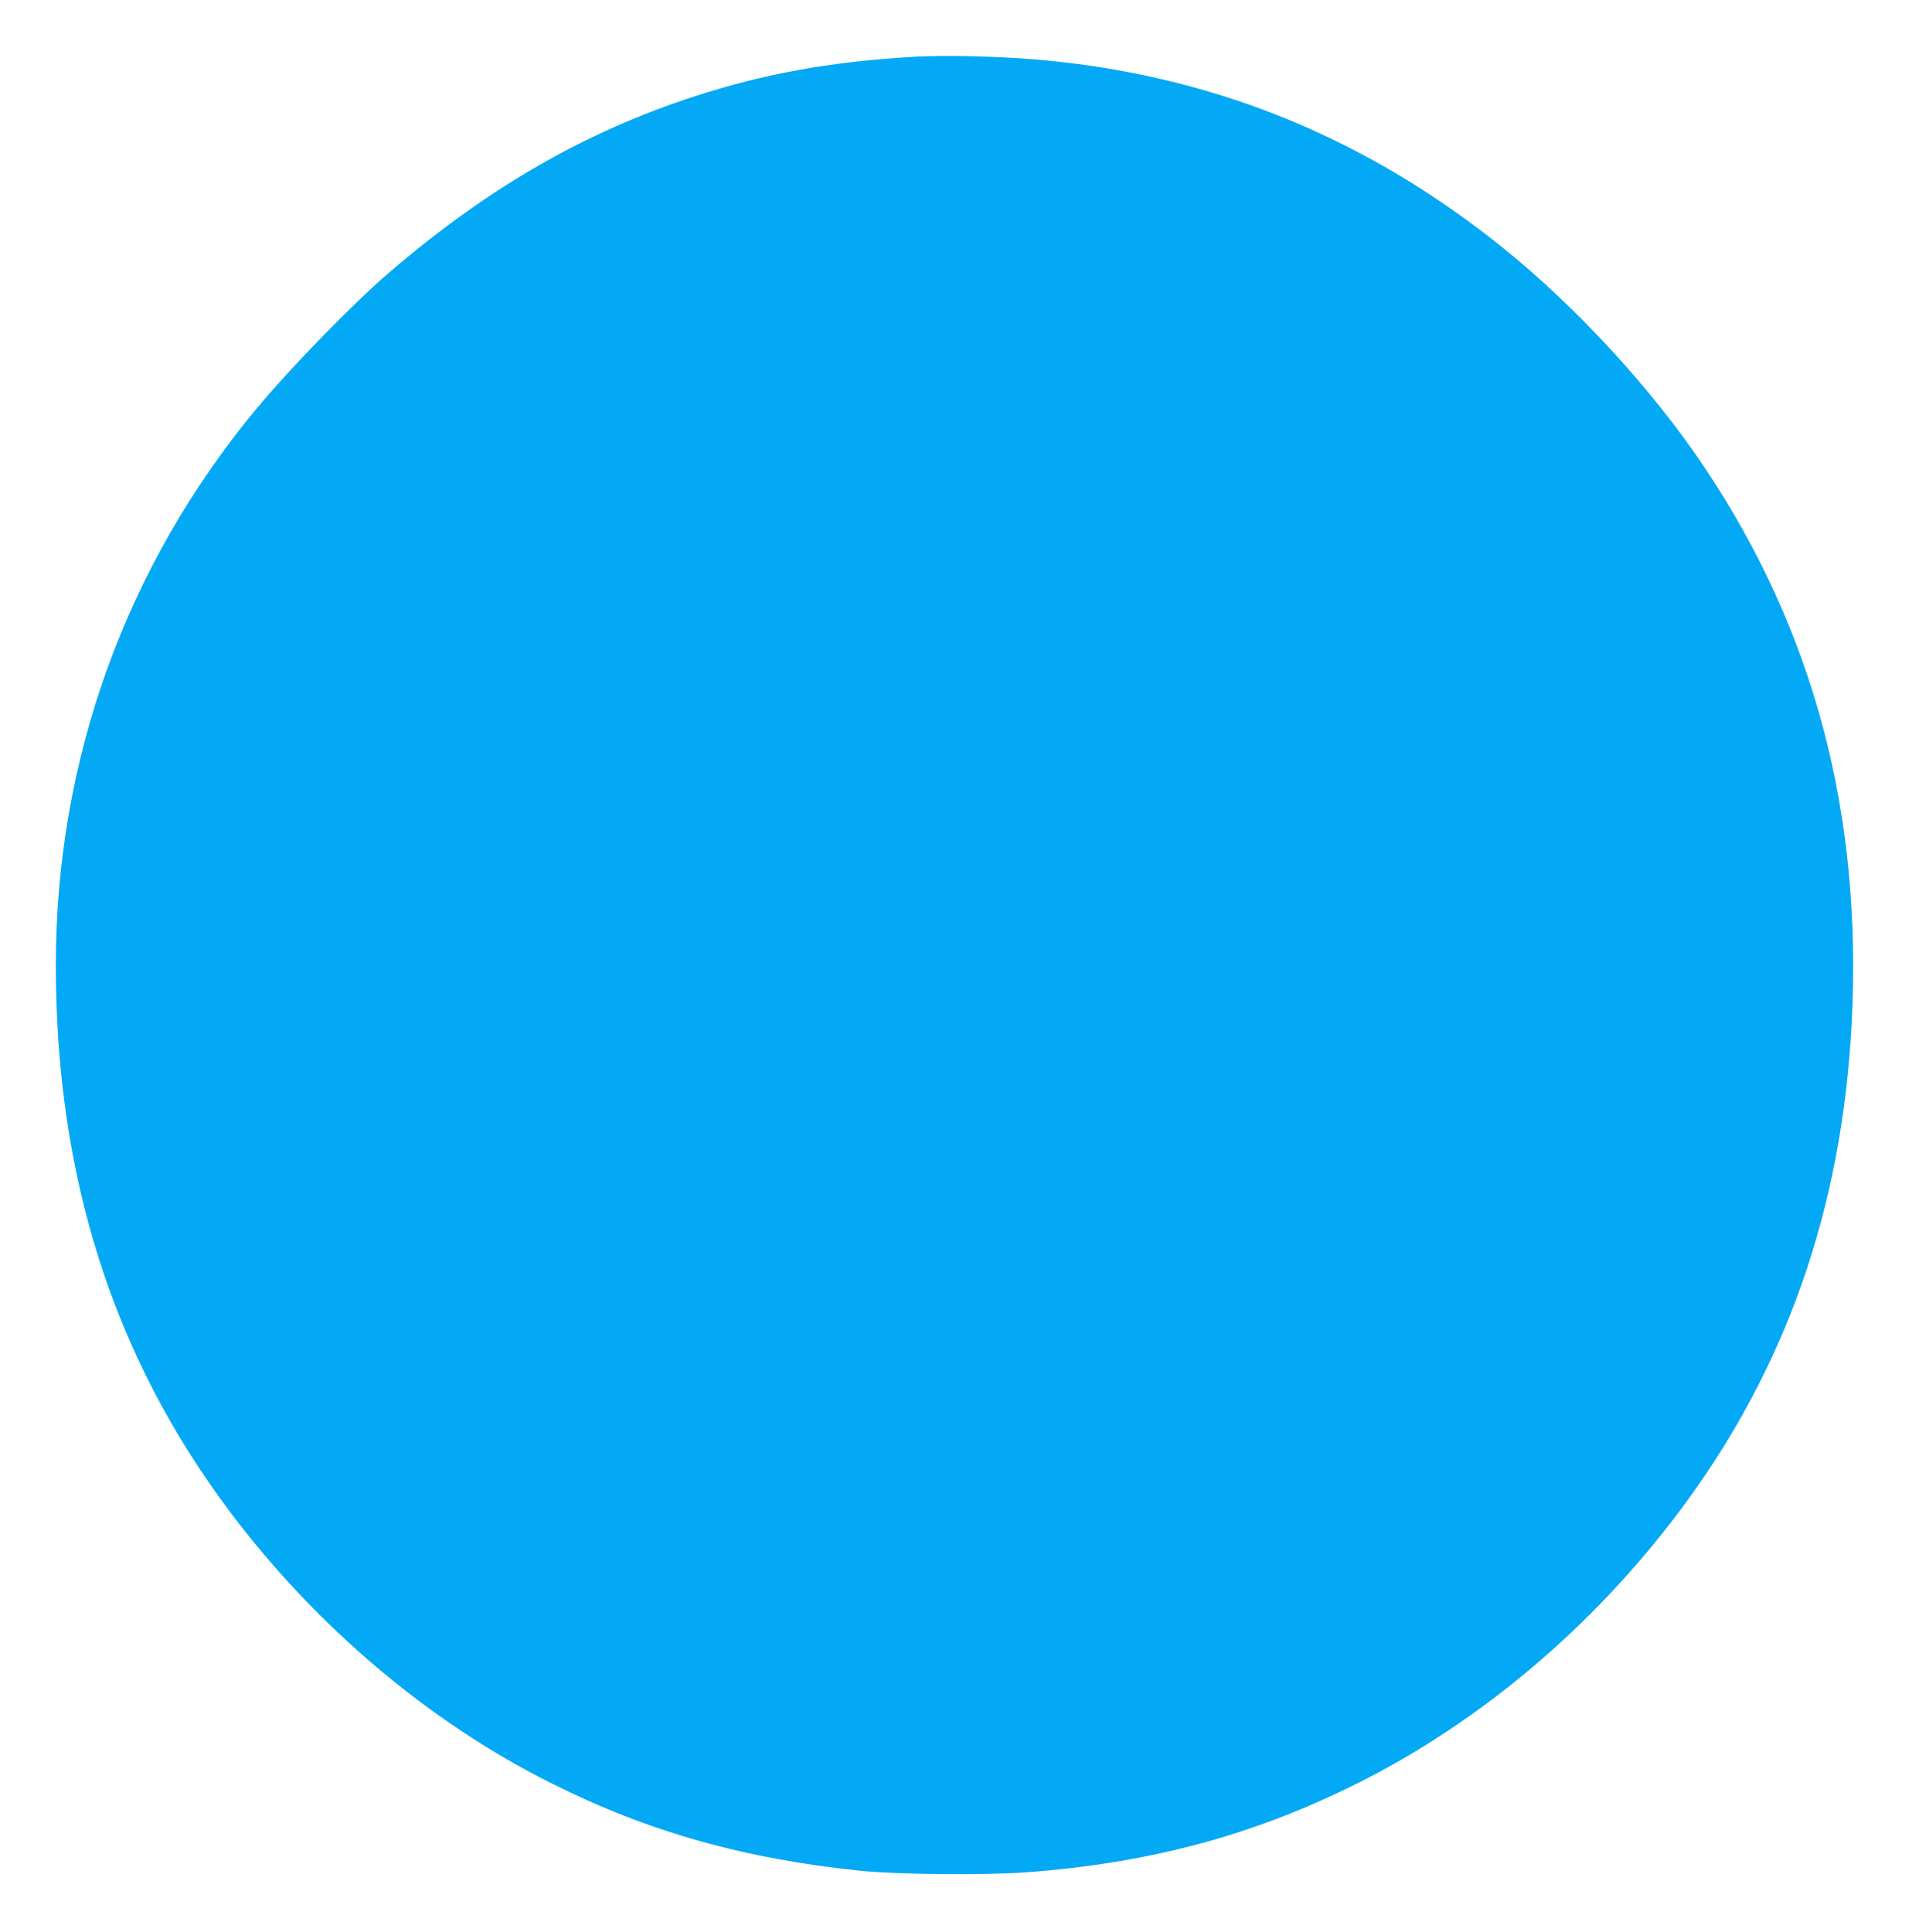 <?xml version="1.0" standalone="no"?>
<!DOCTYPE svg PUBLIC "-//W3C//DTD SVG 20010904//EN"
 "http://www.w3.org/TR/2001/REC-SVG-20010904/DTD/svg10.dtd">
<svg version="1.0" xmlns="http://www.w3.org/2000/svg"
 width="1265pt" height="1280pt" viewBox="0 0 1265 1280"
 preserveAspectRatio="xMidYMid meet">
<g transform="translate(0,1280) scale(0.1,-0.1)"
fill="#03a9f4" stroke="none">
<path d="M6045 12423 c-540 -32 -980 -111 -1438 -260 -734 -238 -1377 -609
-2032 -1172 -239 -206 -648 -626 -877 -901 -864 -1041 -1328 -2327 -1328
-3685 0 -1399 379 -2590 1152 -3620 574 -765 1326 -1399 2135 -1803 638 -319
1270 -498 2045 -578 242 -25 832 -30 1103 -10 812 61 1492 243 2175 582 820
407 1570 1039 2148 1809 702 935 1078 2000 1142 3235 72 1385 -249 2597 -973
3680 -346 518 -850 1066 -1344 1463 -884 709 -1859 1114 -2963 1231 -285 31
-706 44 -945 29z"/>
</g>
</svg>
